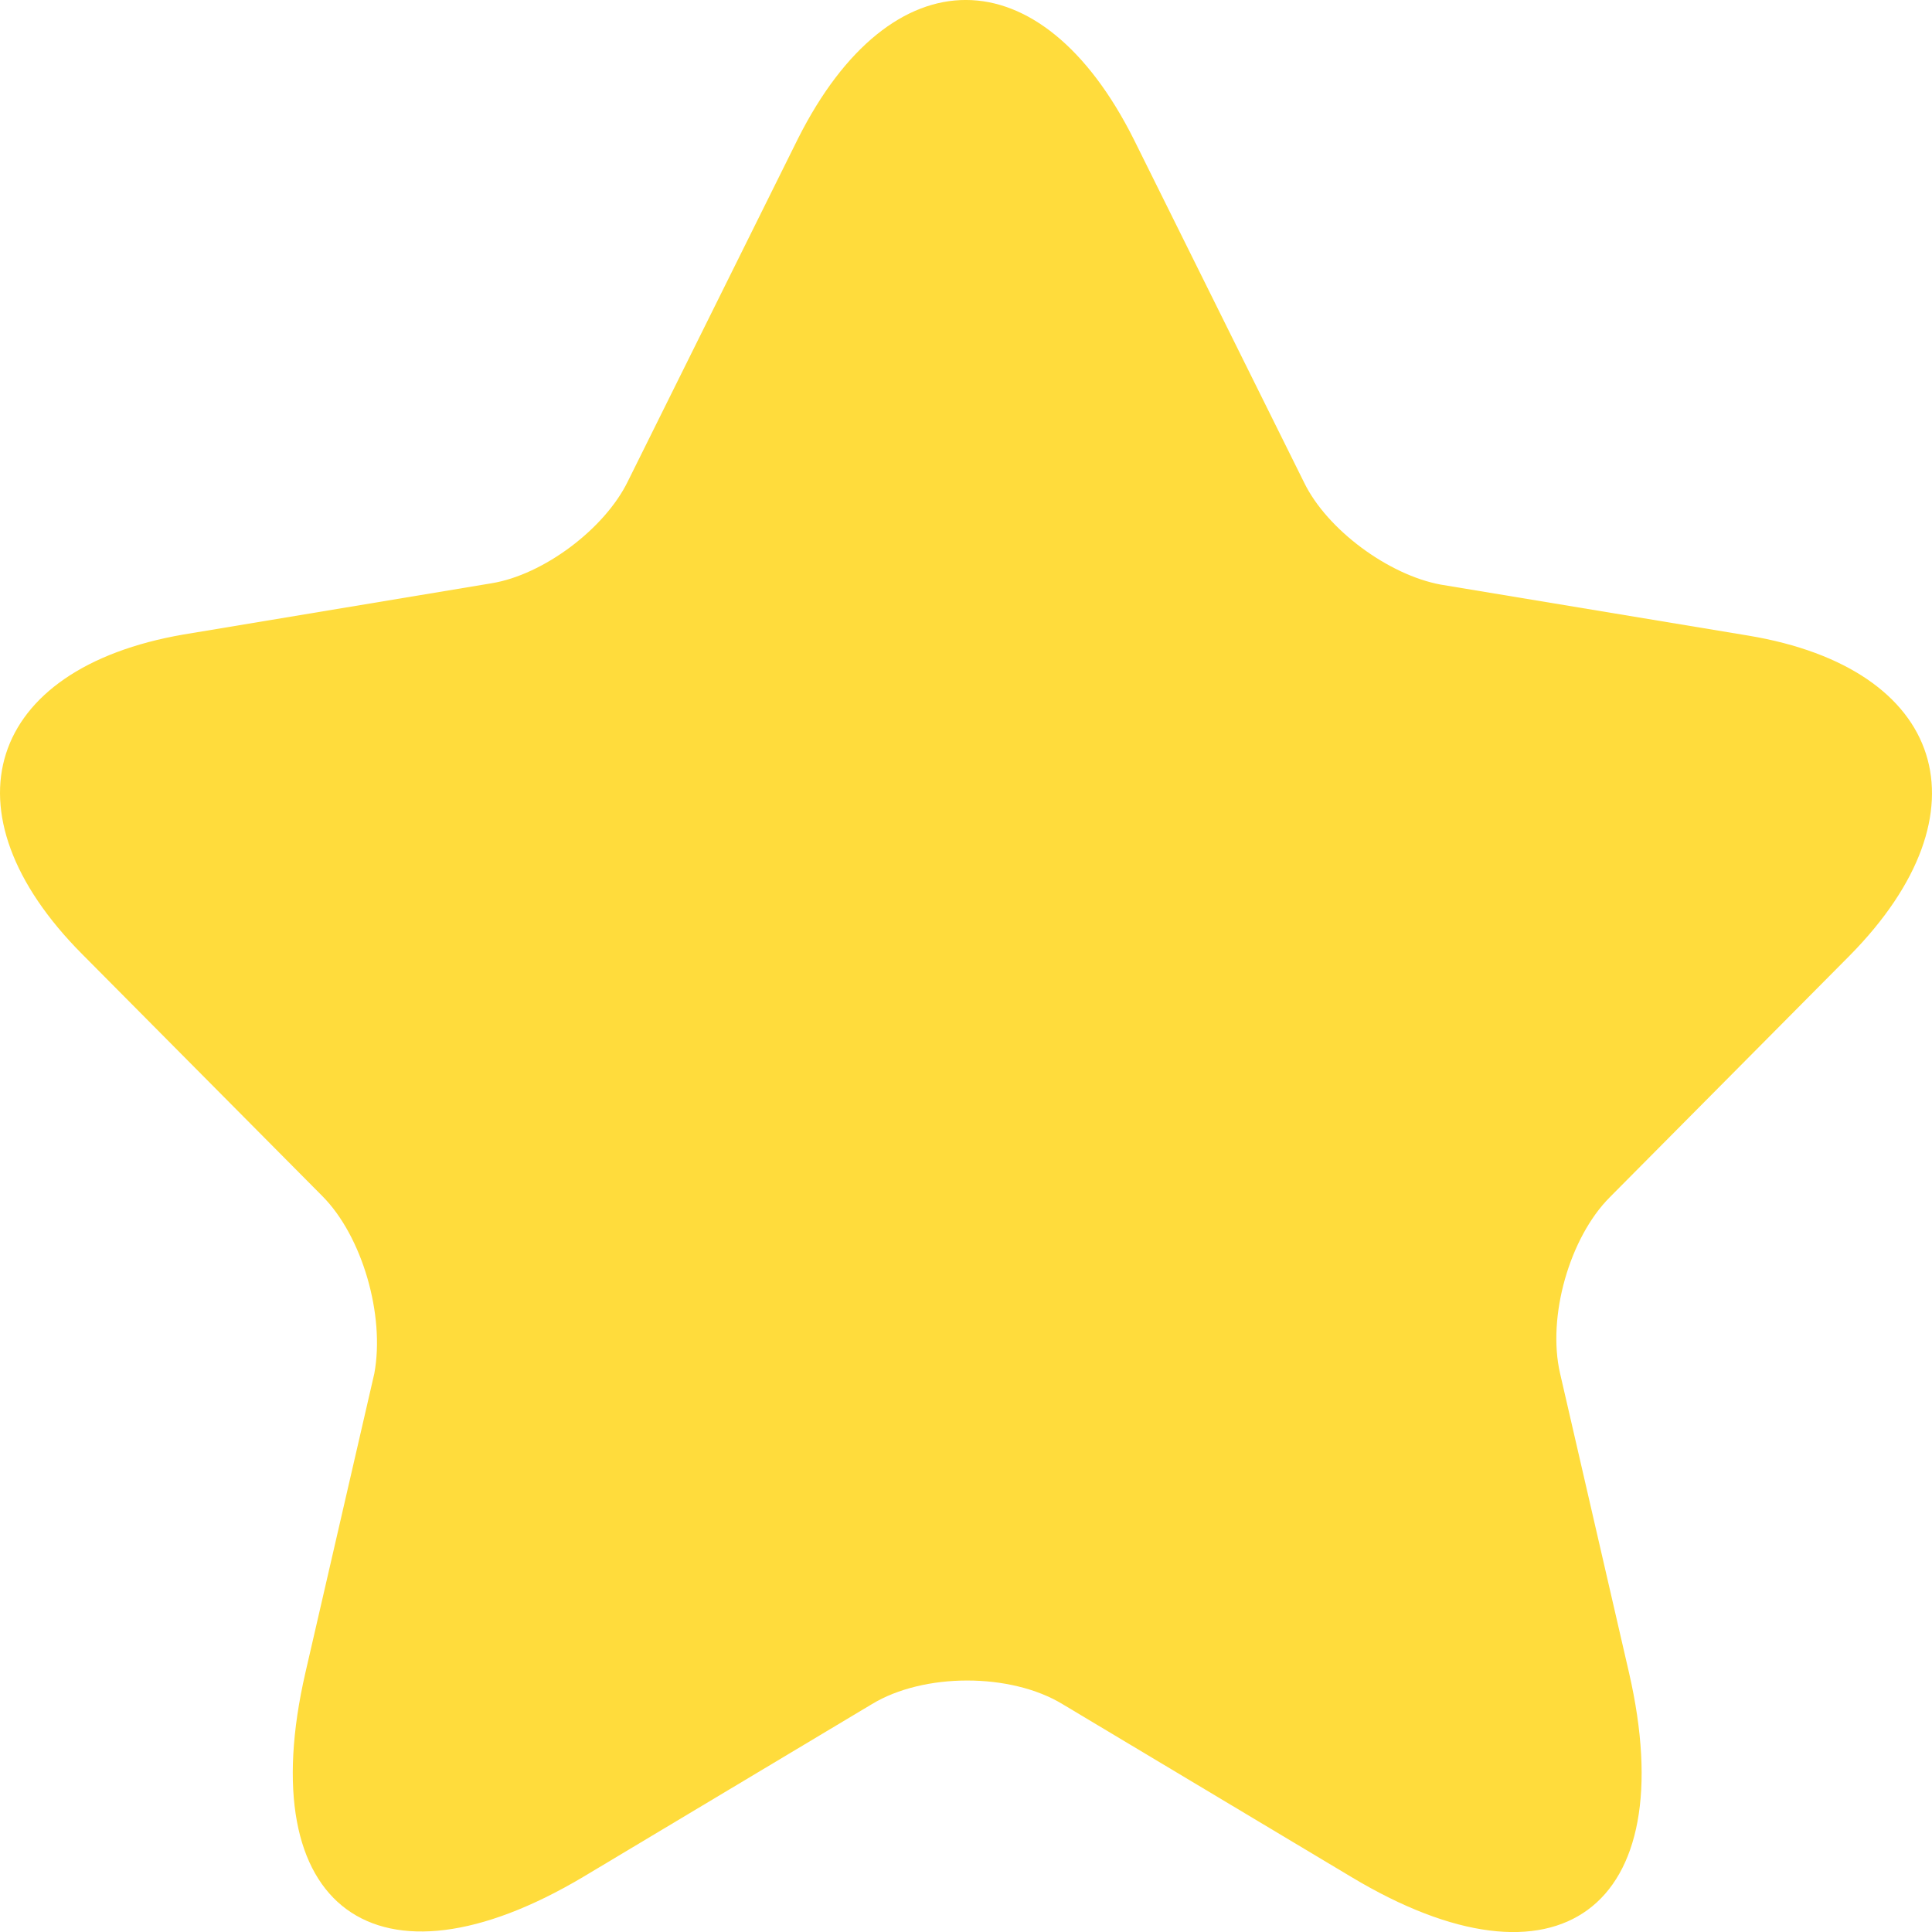 <svg width="12" height="12" viewBox="0 0 12 12" fill="none" xmlns="http://www.w3.org/2000/svg">
<path d="M8.1 2.997C8.243 3.291 8.625 3.571 8.948 3.631L10.86 3.948C12.083 4.152 12.368 5.043 11.49 5.934L9.998 7.437C9.75 7.686 9.608 8.177 9.69 8.531L10.118 10.389C10.455 11.854 9.675 12.428 8.393 11.658L6.6 10.585C6.278 10.389 5.737 10.389 5.415 10.585L3.622 11.658C2.34 12.42 1.56 11.854 1.897 10.389L2.325 8.531C2.392 8.169 2.25 7.678 2.002 7.429L0.51 5.926C-0.368 5.043 -0.083 4.152 1.14 3.941L3.052 3.623C3.375 3.571 3.757 3.284 3.9 2.989L4.957 0.86C5.535 -0.288 6.465 -0.288 7.043 0.867L8.1 2.997Z" fill="#FFDC3C"/>
</svg>
